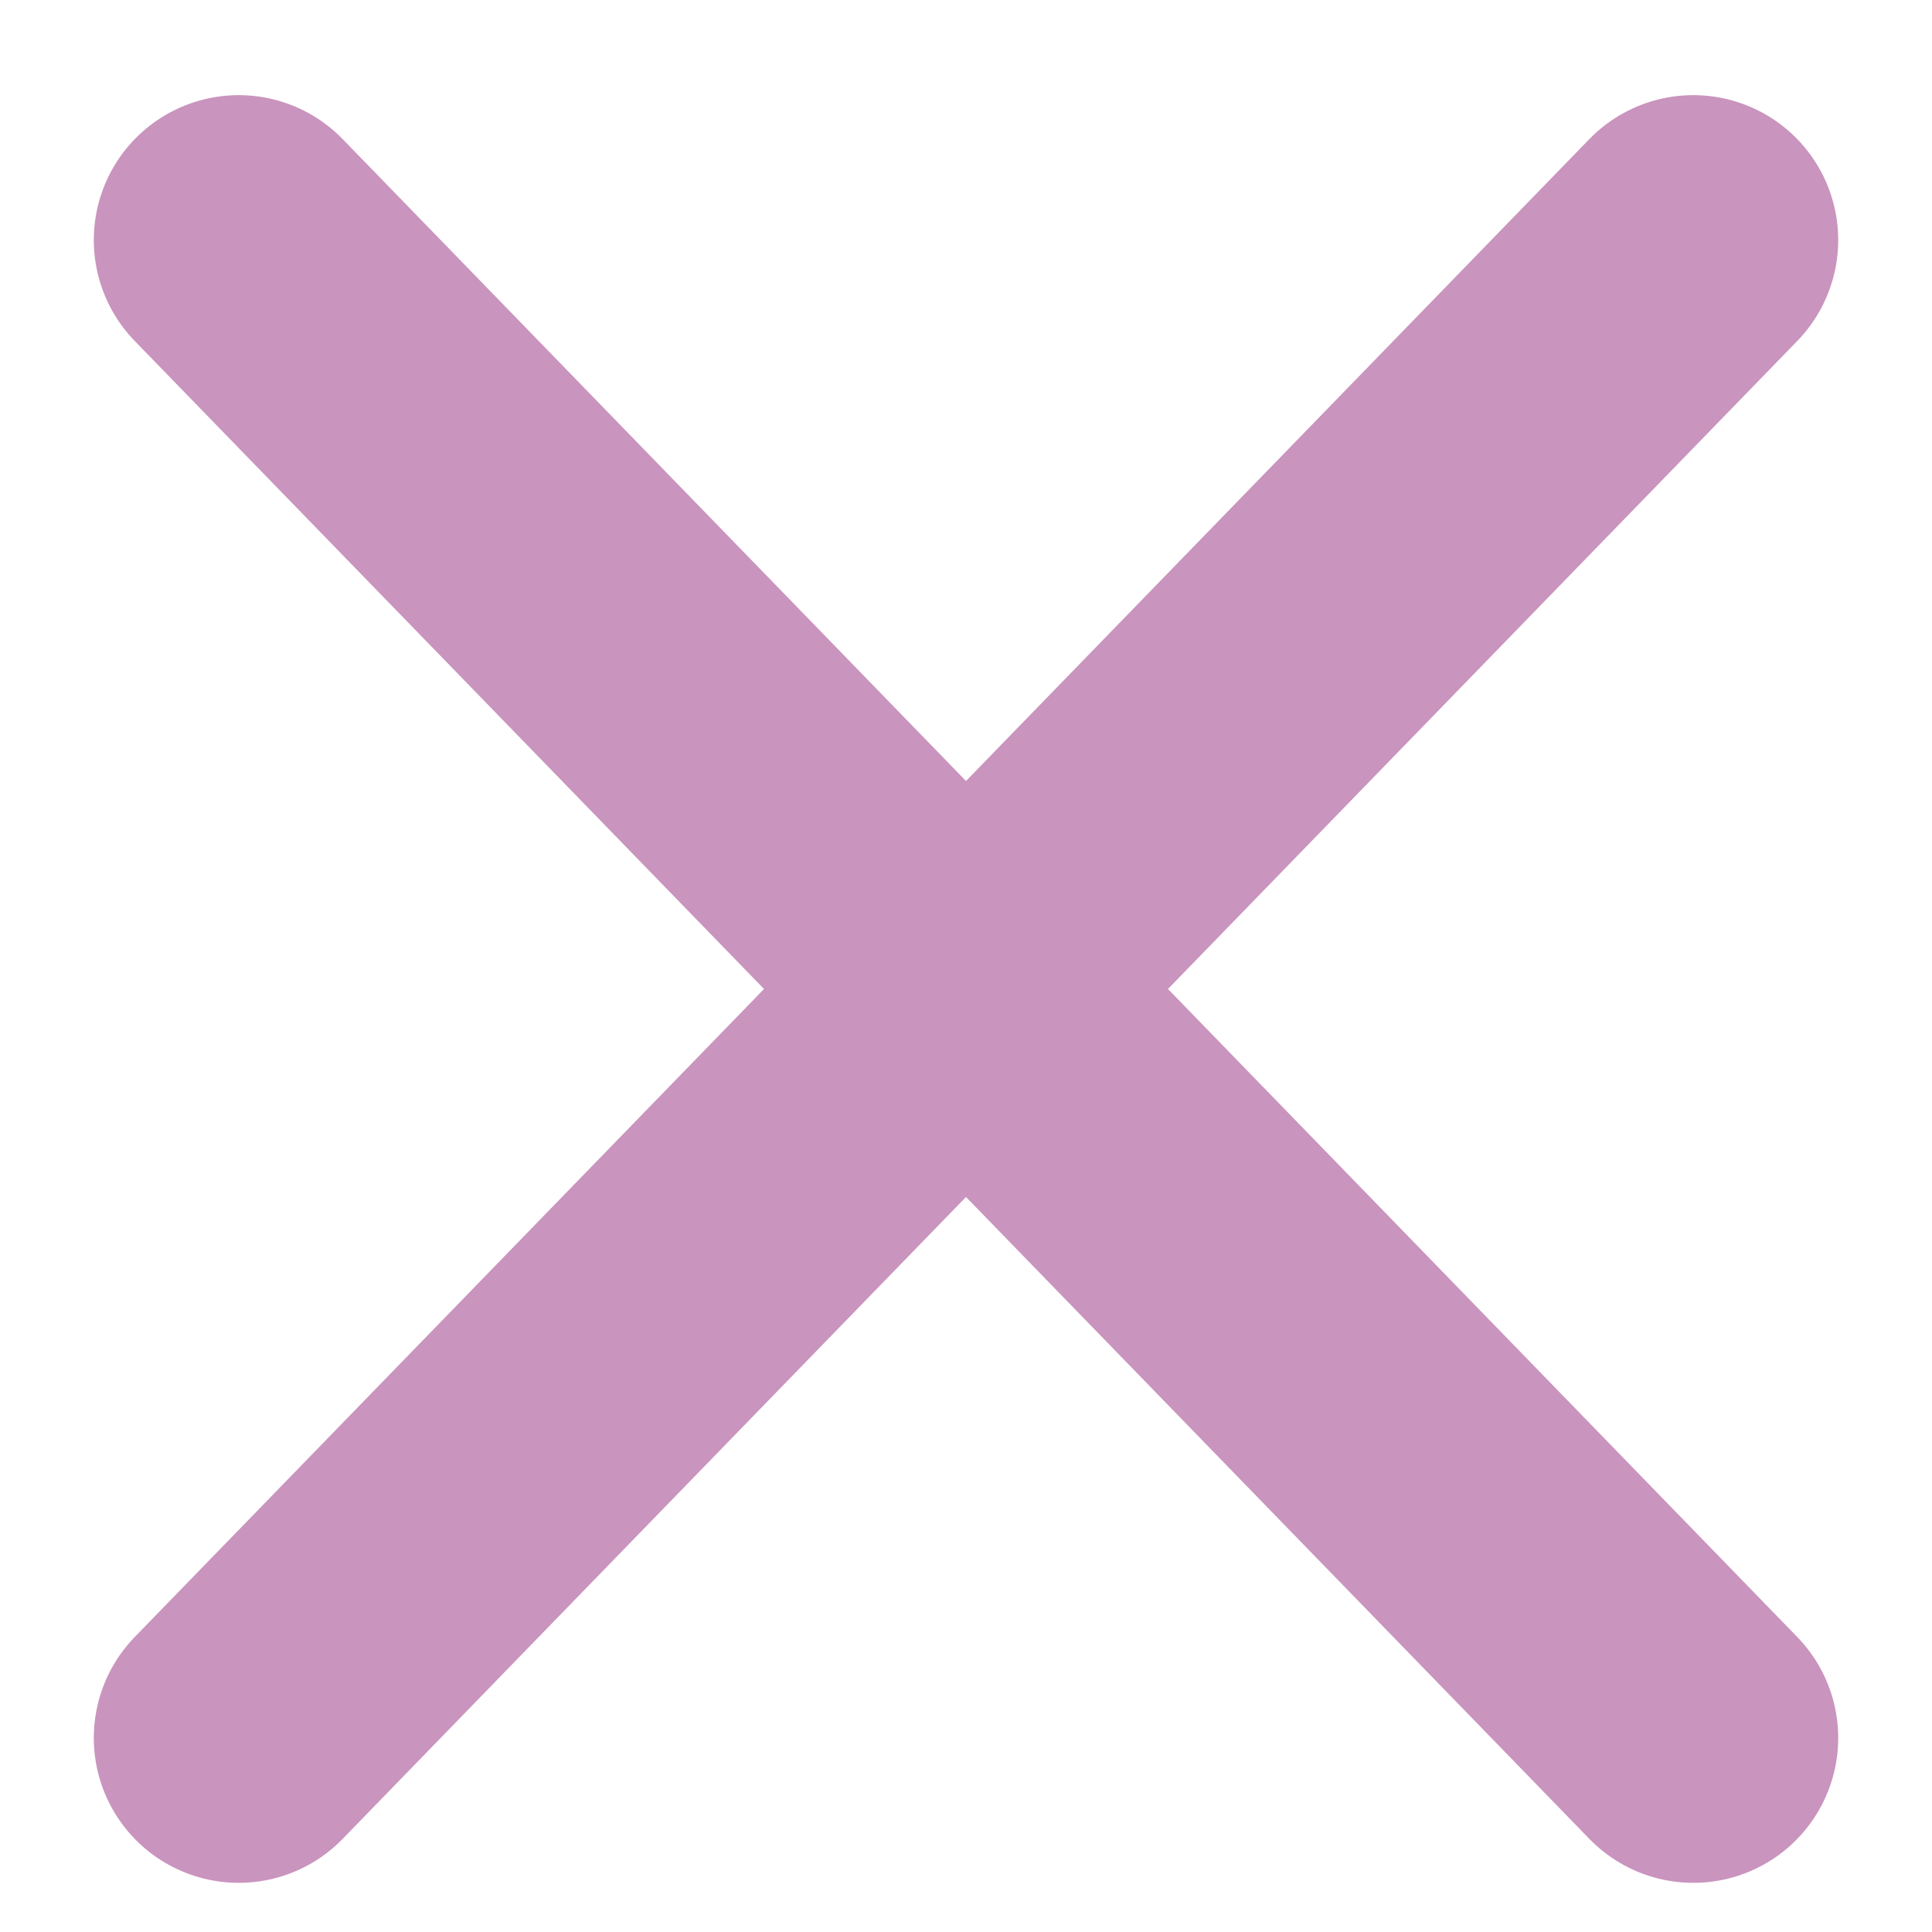 <svg width="20" height="20" viewBox="0 0 20 20" fill="none" xmlns="http://www.w3.org/2000/svg">
<path d="M2.471 2.485L17.529 17.991" stroke="#C994BE" stroke-width="3" stroke-linecap="round"/>
<path d="M2.471 17.991L17.529 2.485" stroke="#C994BE" stroke-width="3" stroke-linecap="round"/>
</svg>
